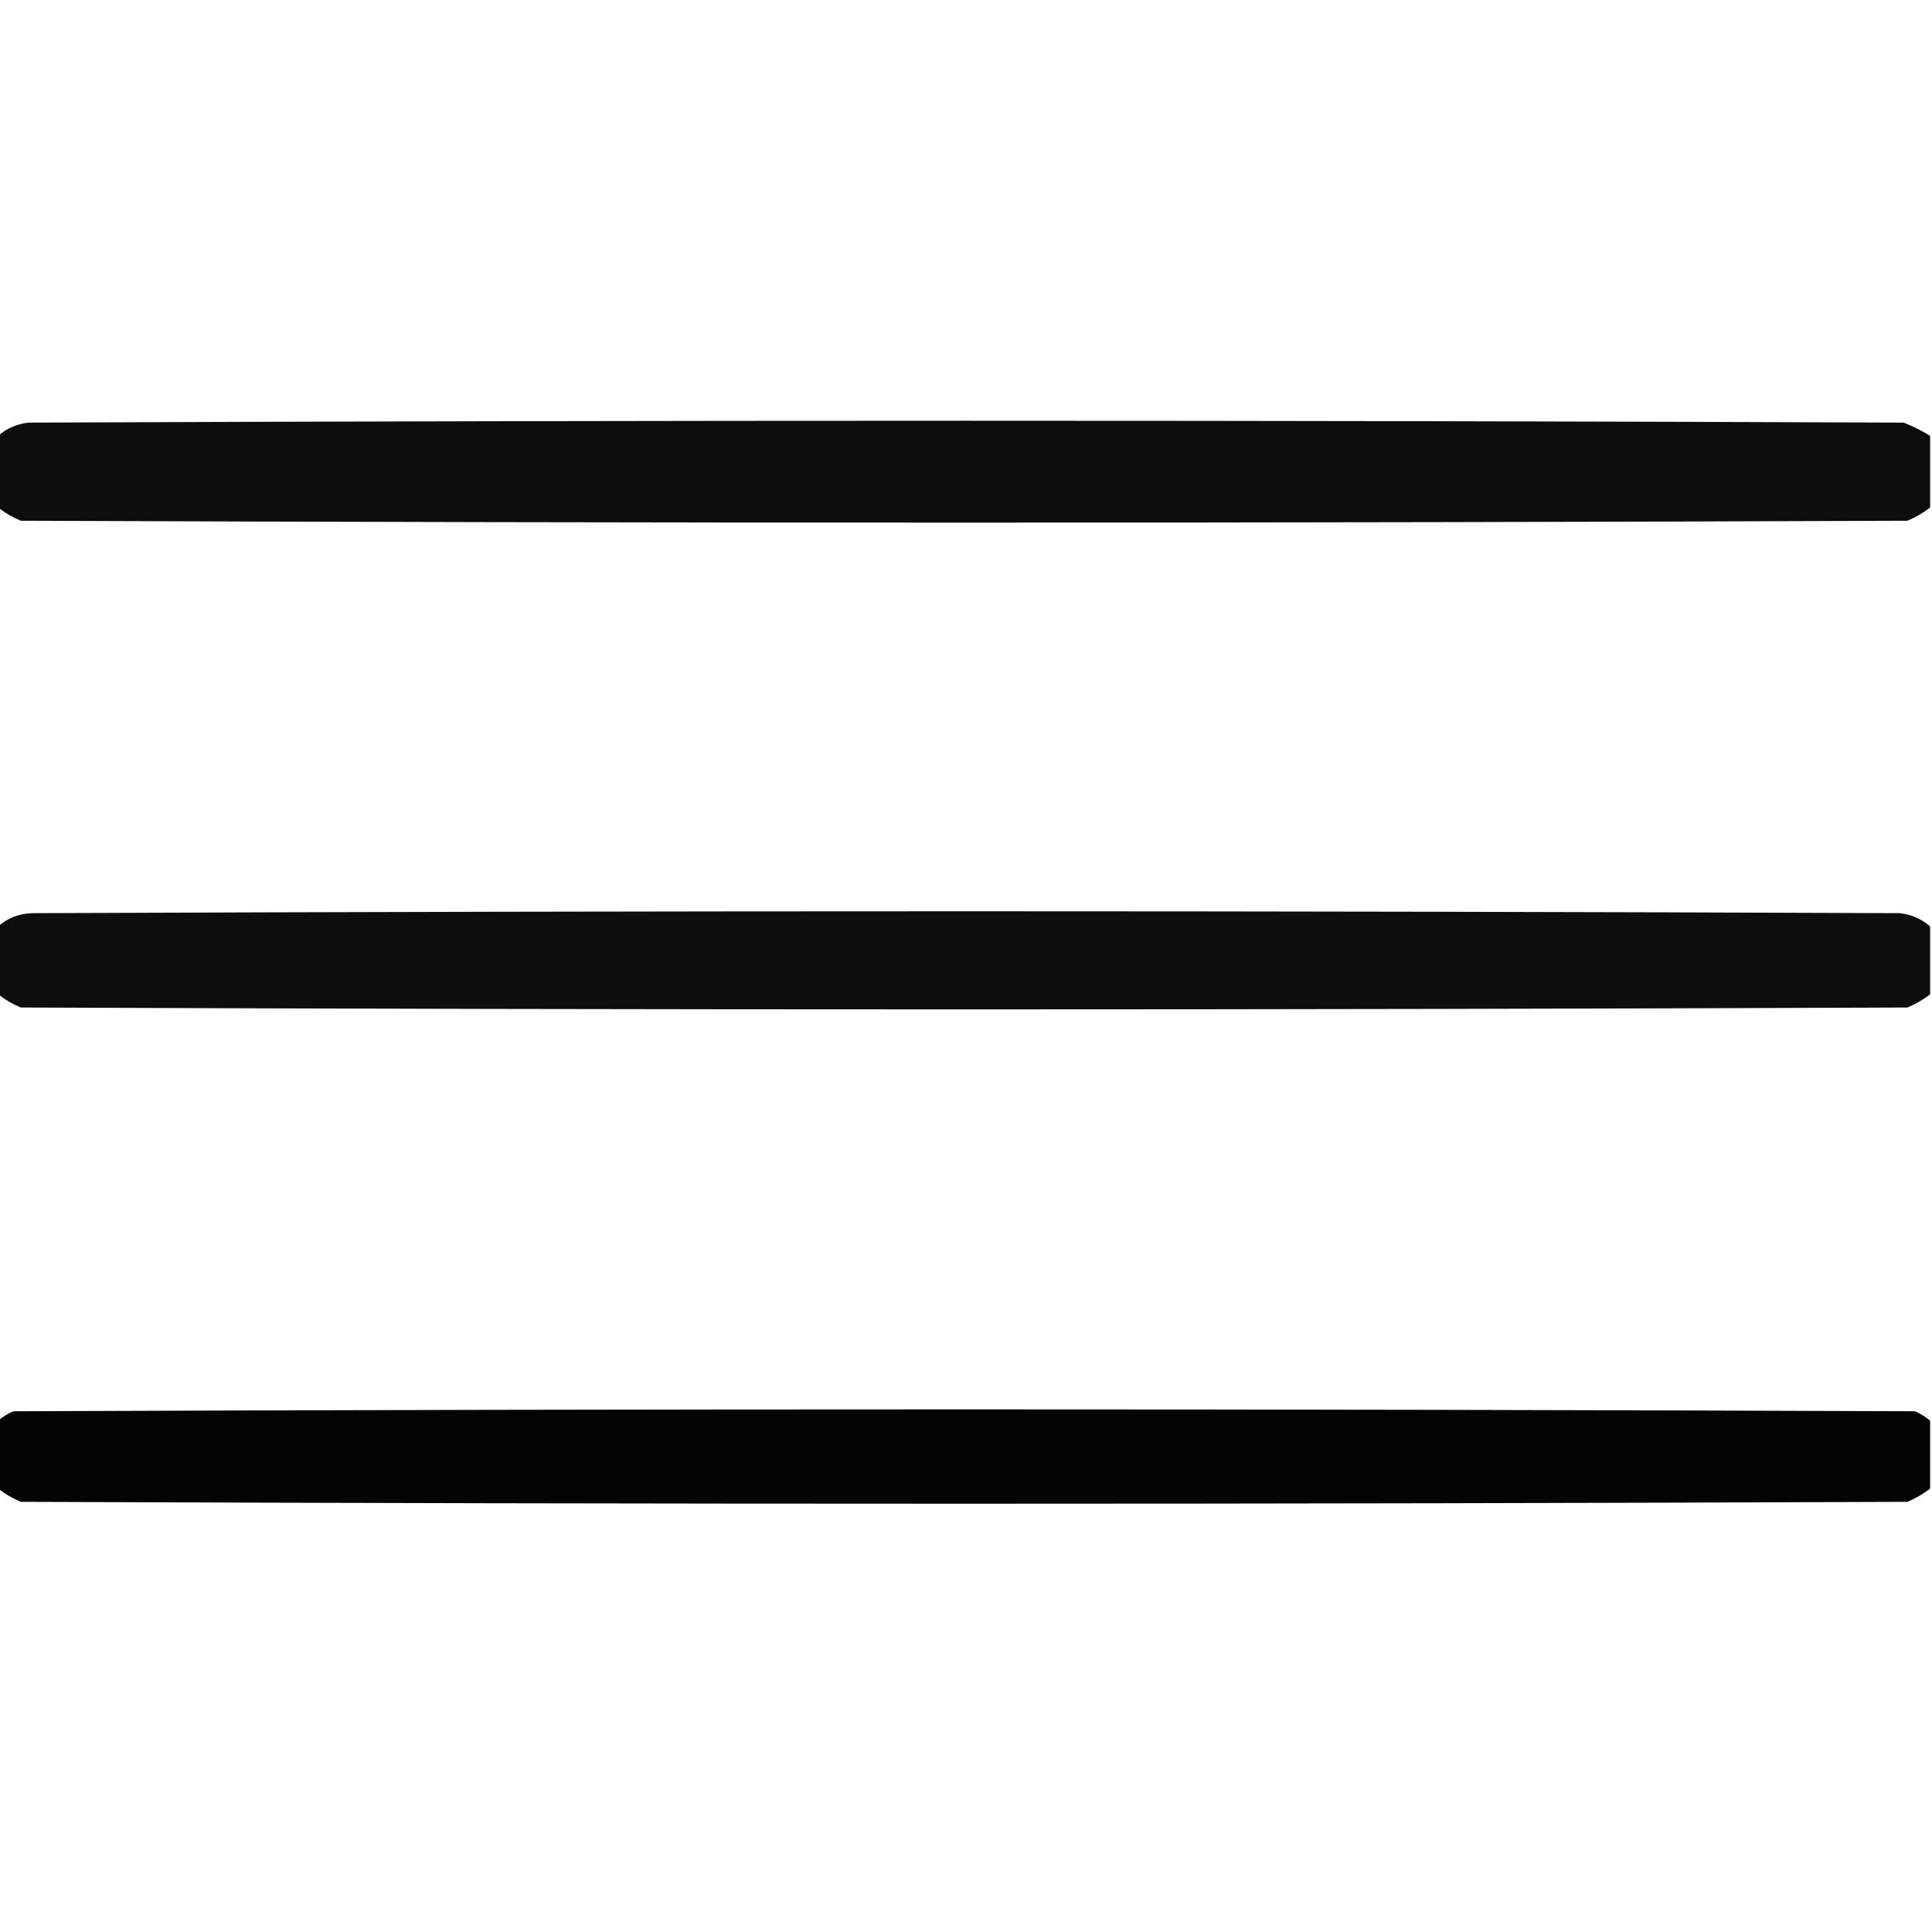 <?xml version="1.0" encoding="UTF-8"?> <svg xmlns="http://www.w3.org/2000/svg" xmlns:xlink="http://www.w3.org/1999/xlink" version="1.1" width="512px" height="512px" style="shape-rendering:geometricPrecision; text-rendering:geometricPrecision; image-rendering:optimizeQuality; fill-rule:evenodd; clip-rule:evenodd"><g><path style="opacity:0.948" fill="#000000" d="M 511.5,115.5 C 511.5,121.833 511.5,128.167 511.5,134.5C 509.692,135.907 507.692,137.074 505.5,138C 338.833,138.667 172.167,138.667 5.5,138C 3.308,137.074 1.308,135.907 -0.5,134.5C -0.5,128.167 -0.5,121.833 -0.5,115.5C 1.768,113.535 4.435,112.368 7.5,112C 173.167,111.333 338.833,111.333 504.5,112C 506.953,112.959 509.286,114.126 511.5,115.5 Z"></path></g><g><path style="opacity:0.946" fill="#000000" d="M 511.5,245.5 C 511.5,251.5 511.5,257.5 511.5,263.5C 509.692,264.907 507.692,266.074 505.5,267C 338.833,267.667 172.167,267.667 5.5,267C 3.308,266.074 1.308,264.907 -0.5,263.5C -0.5,257.5 -0.5,251.5 -0.5,245.5C 2.037,243.284 5.037,242.117 8.5,242C 173.5,241.333 338.5,241.333 503.5,242C 506.565,242.368 509.232,243.535 511.5,245.5 Z"></path></g><g><path style="opacity:0.983" fill="#000000" d="M 511.5,376.5 C 511.5,382.5 511.5,388.5 511.5,394.5C 509.692,395.907 507.692,397.074 505.5,398C 338.833,398.667 172.167,398.667 5.5,398C 3.308,397.074 1.308,395.907 -0.5,394.5C -0.5,388.5 -0.5,382.5 -0.5,376.5C 0.683,375.496 2.016,374.662 3.5,374C 171.5,373.333 339.5,373.333 507.5,374C 508.984,374.662 510.317,375.496 511.5,376.5 Z"></path></g></svg> 